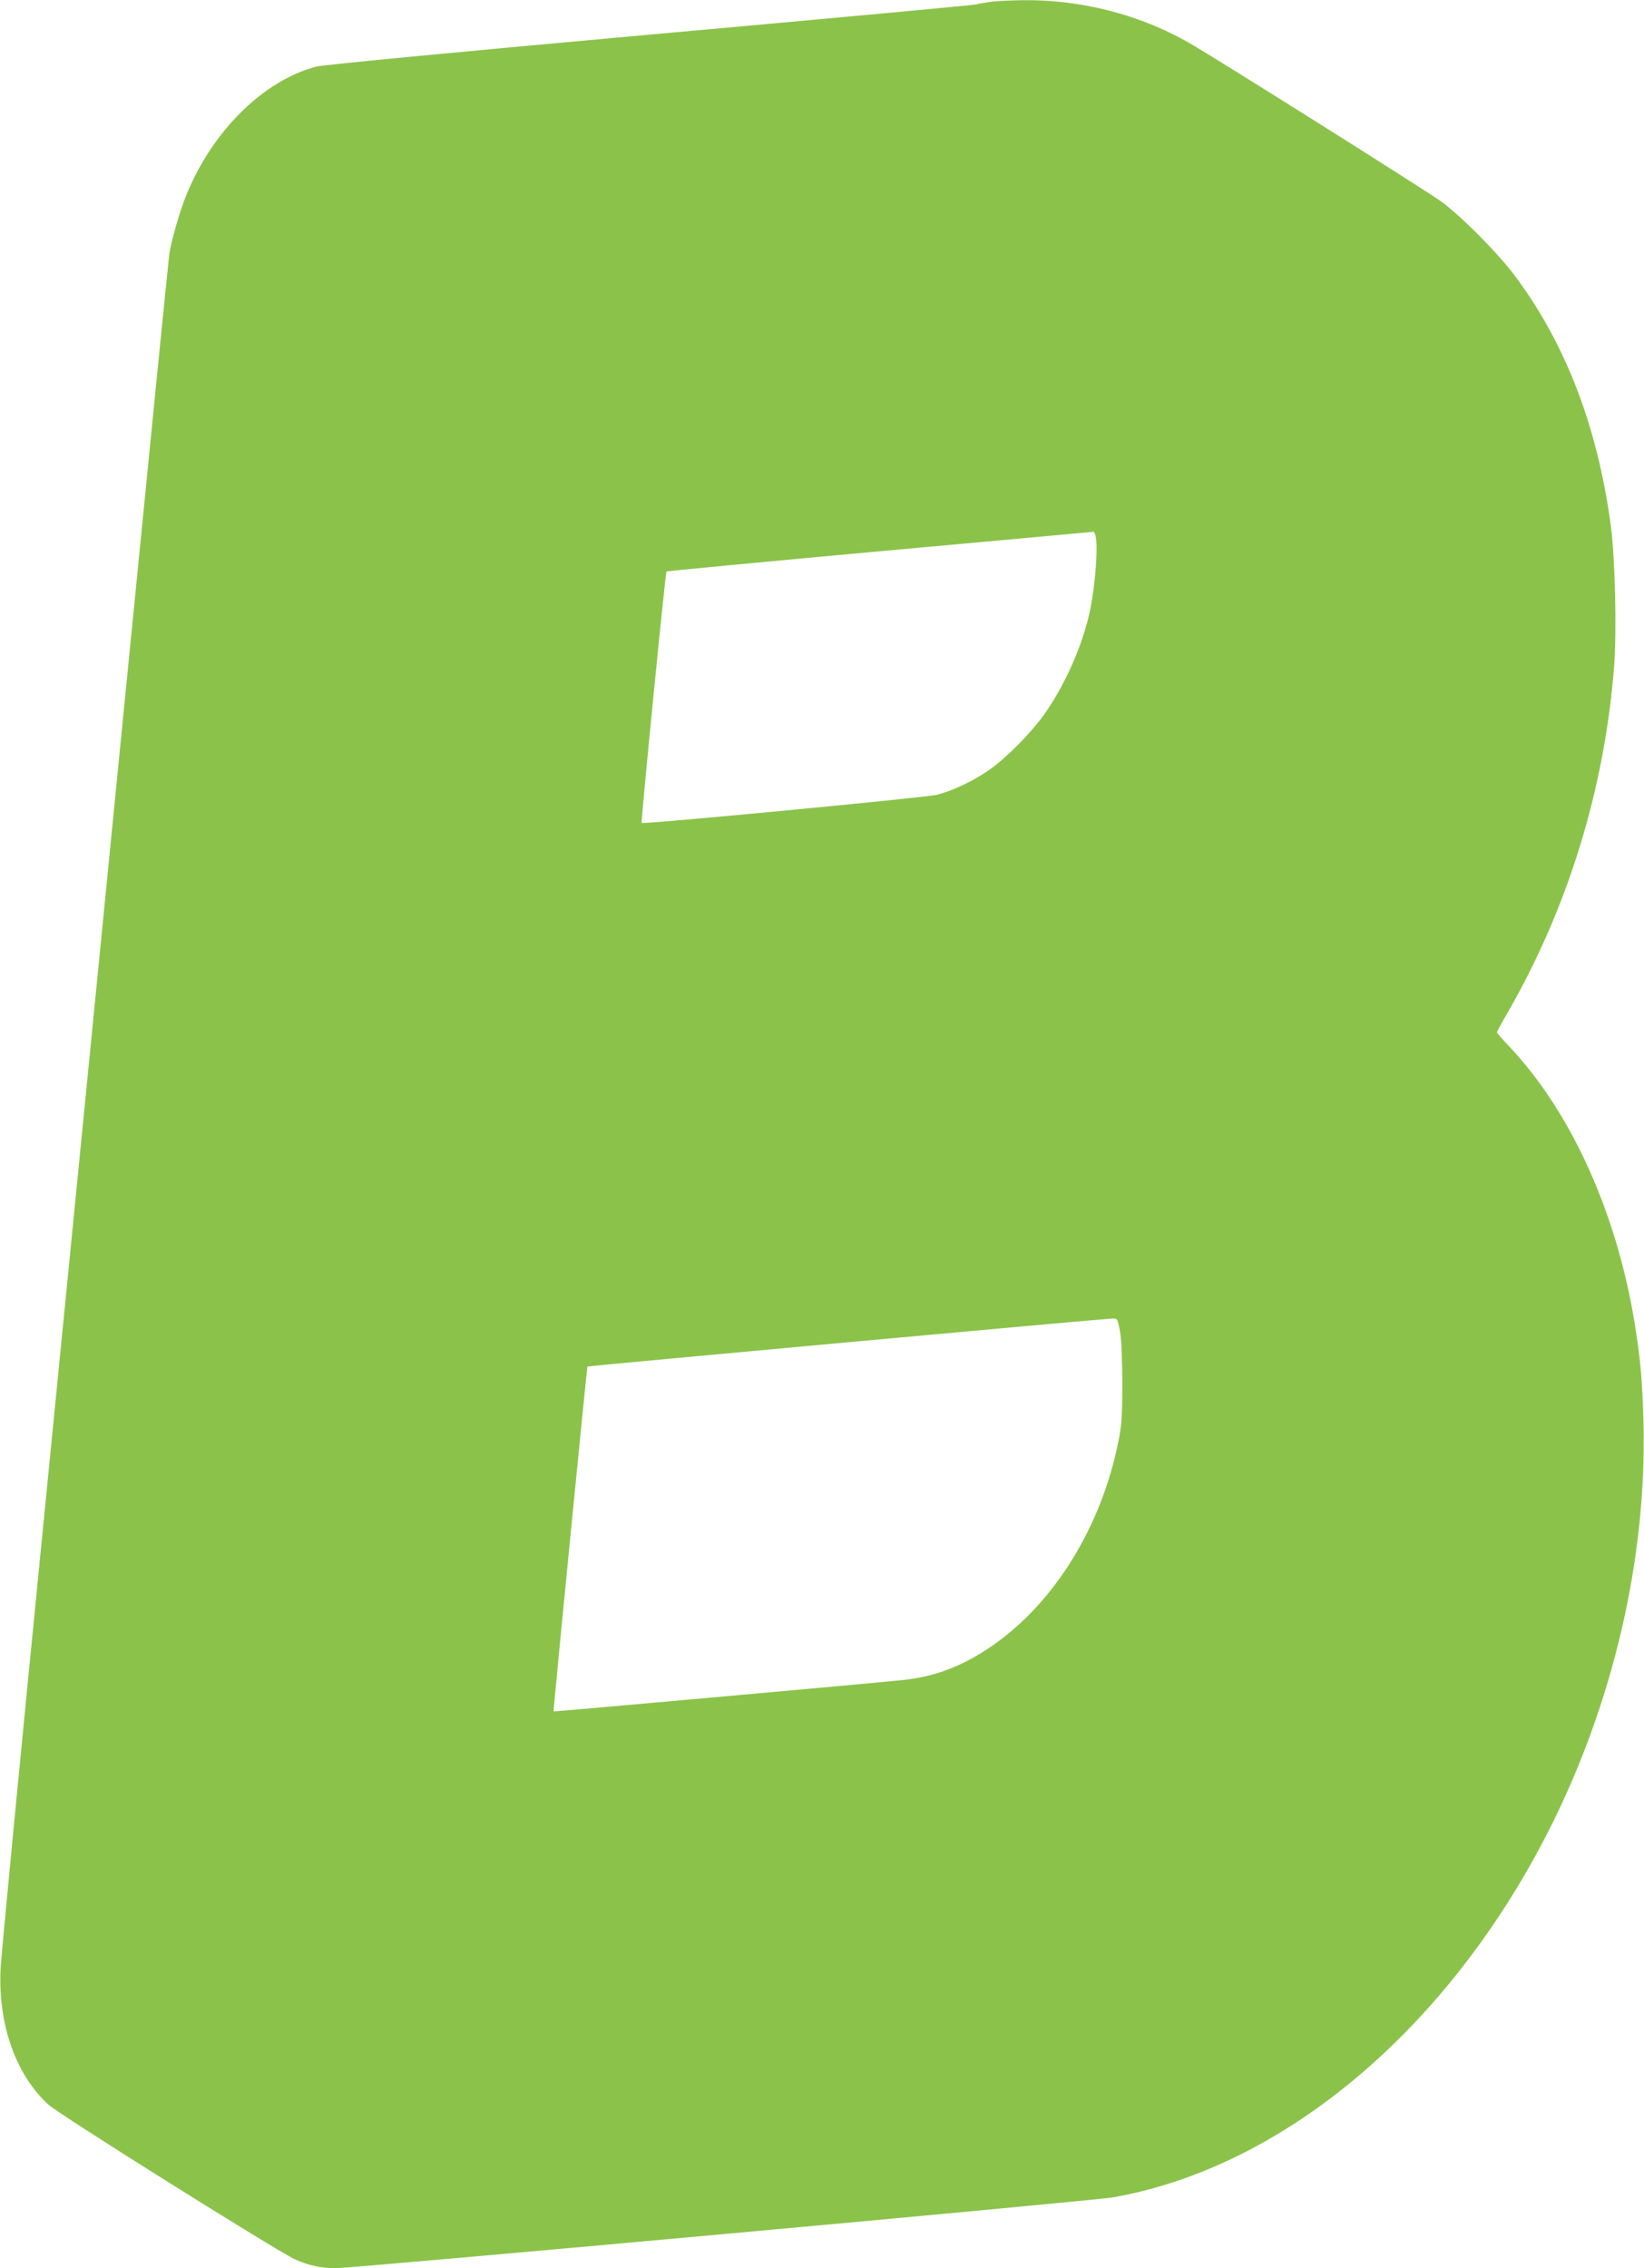 <?xml version="1.0" standalone="no"?>
<!DOCTYPE svg PUBLIC "-//W3C//DTD SVG 20010904//EN"
 "http://www.w3.org/TR/2001/REC-SVG-20010904/DTD/svg10.dtd">
<svg version="1.0" xmlns="http://www.w3.org/2000/svg"
 width="928pt" height="1280pt" viewBox="0 0 928 1280"
 preserveAspectRatio="xMidYMid meet">
<g transform="translate(0,1280) scale(0.1,-0.1)"
fill="#8bc34a" stroke="none">
<path d="M5585 12789 c-33 -5 -66 -11 -74 -14 -8 -3 -836 -80 -1840 -170
-1109 -100 -1850 -171 -1886 -181 -299 -79 -586 -363 -733 -724 -36 -88 -82
-247 -96 -330 -3 -19 -114 -1128 -246 -2465 -132 -1337 -344 -3481 -471 -4765
-127 -1284 -234 -2390 -236 -2457 -13 -312 87 -592 270 -760 60 -55 1294 -829
1392 -873 74 -34 147 -50 227 -50 108 0 4279 380 4393 400 962 171 1886 948
2455 2065 366 720 557 1542 537 2310 -7 249 -17 356 -52 571 -103 620 -361
1185 -707 1550 -37 39 -68 74 -68 78 0 4 26 53 59 109 341 592 547 1260 602
1951 16 206 6 617 -19 806 -76 555 -254 1018 -538 1400 -96 129 -299 334 -416
421 -82 60 -1264 804 -1427 898 -277 158 -605 243 -934 240 -73 -1 -159 -5
-192 -10z m599 -3011 c15 -59 0 -268 -30 -418 -38 -186 -132 -405 -248 -575
-74 -110 -235 -273 -334 -338 -90 -60 -197 -110 -282 -132 -56 -15 -1658 -168
-1668 -159 -5 4 134 1413 140 1419 2 2 544 54 1204 114 659 60 1202 109 1205
110 4 1 9 -9 13 -21z m138 -4490 c8 -47 13 -151 13 -293 0 -190 -3 -236 -23
-335 -96 -474 -357 -899 -703 -1142 -166 -116 -323 -178 -504 -198 -145 -16
-1978 -180 -1980 -178 -3 4 188 1942 191 1946 3 4 2903 269 2961 271 31 1 31
1 45 -71z"/>
</g>
</svg>
